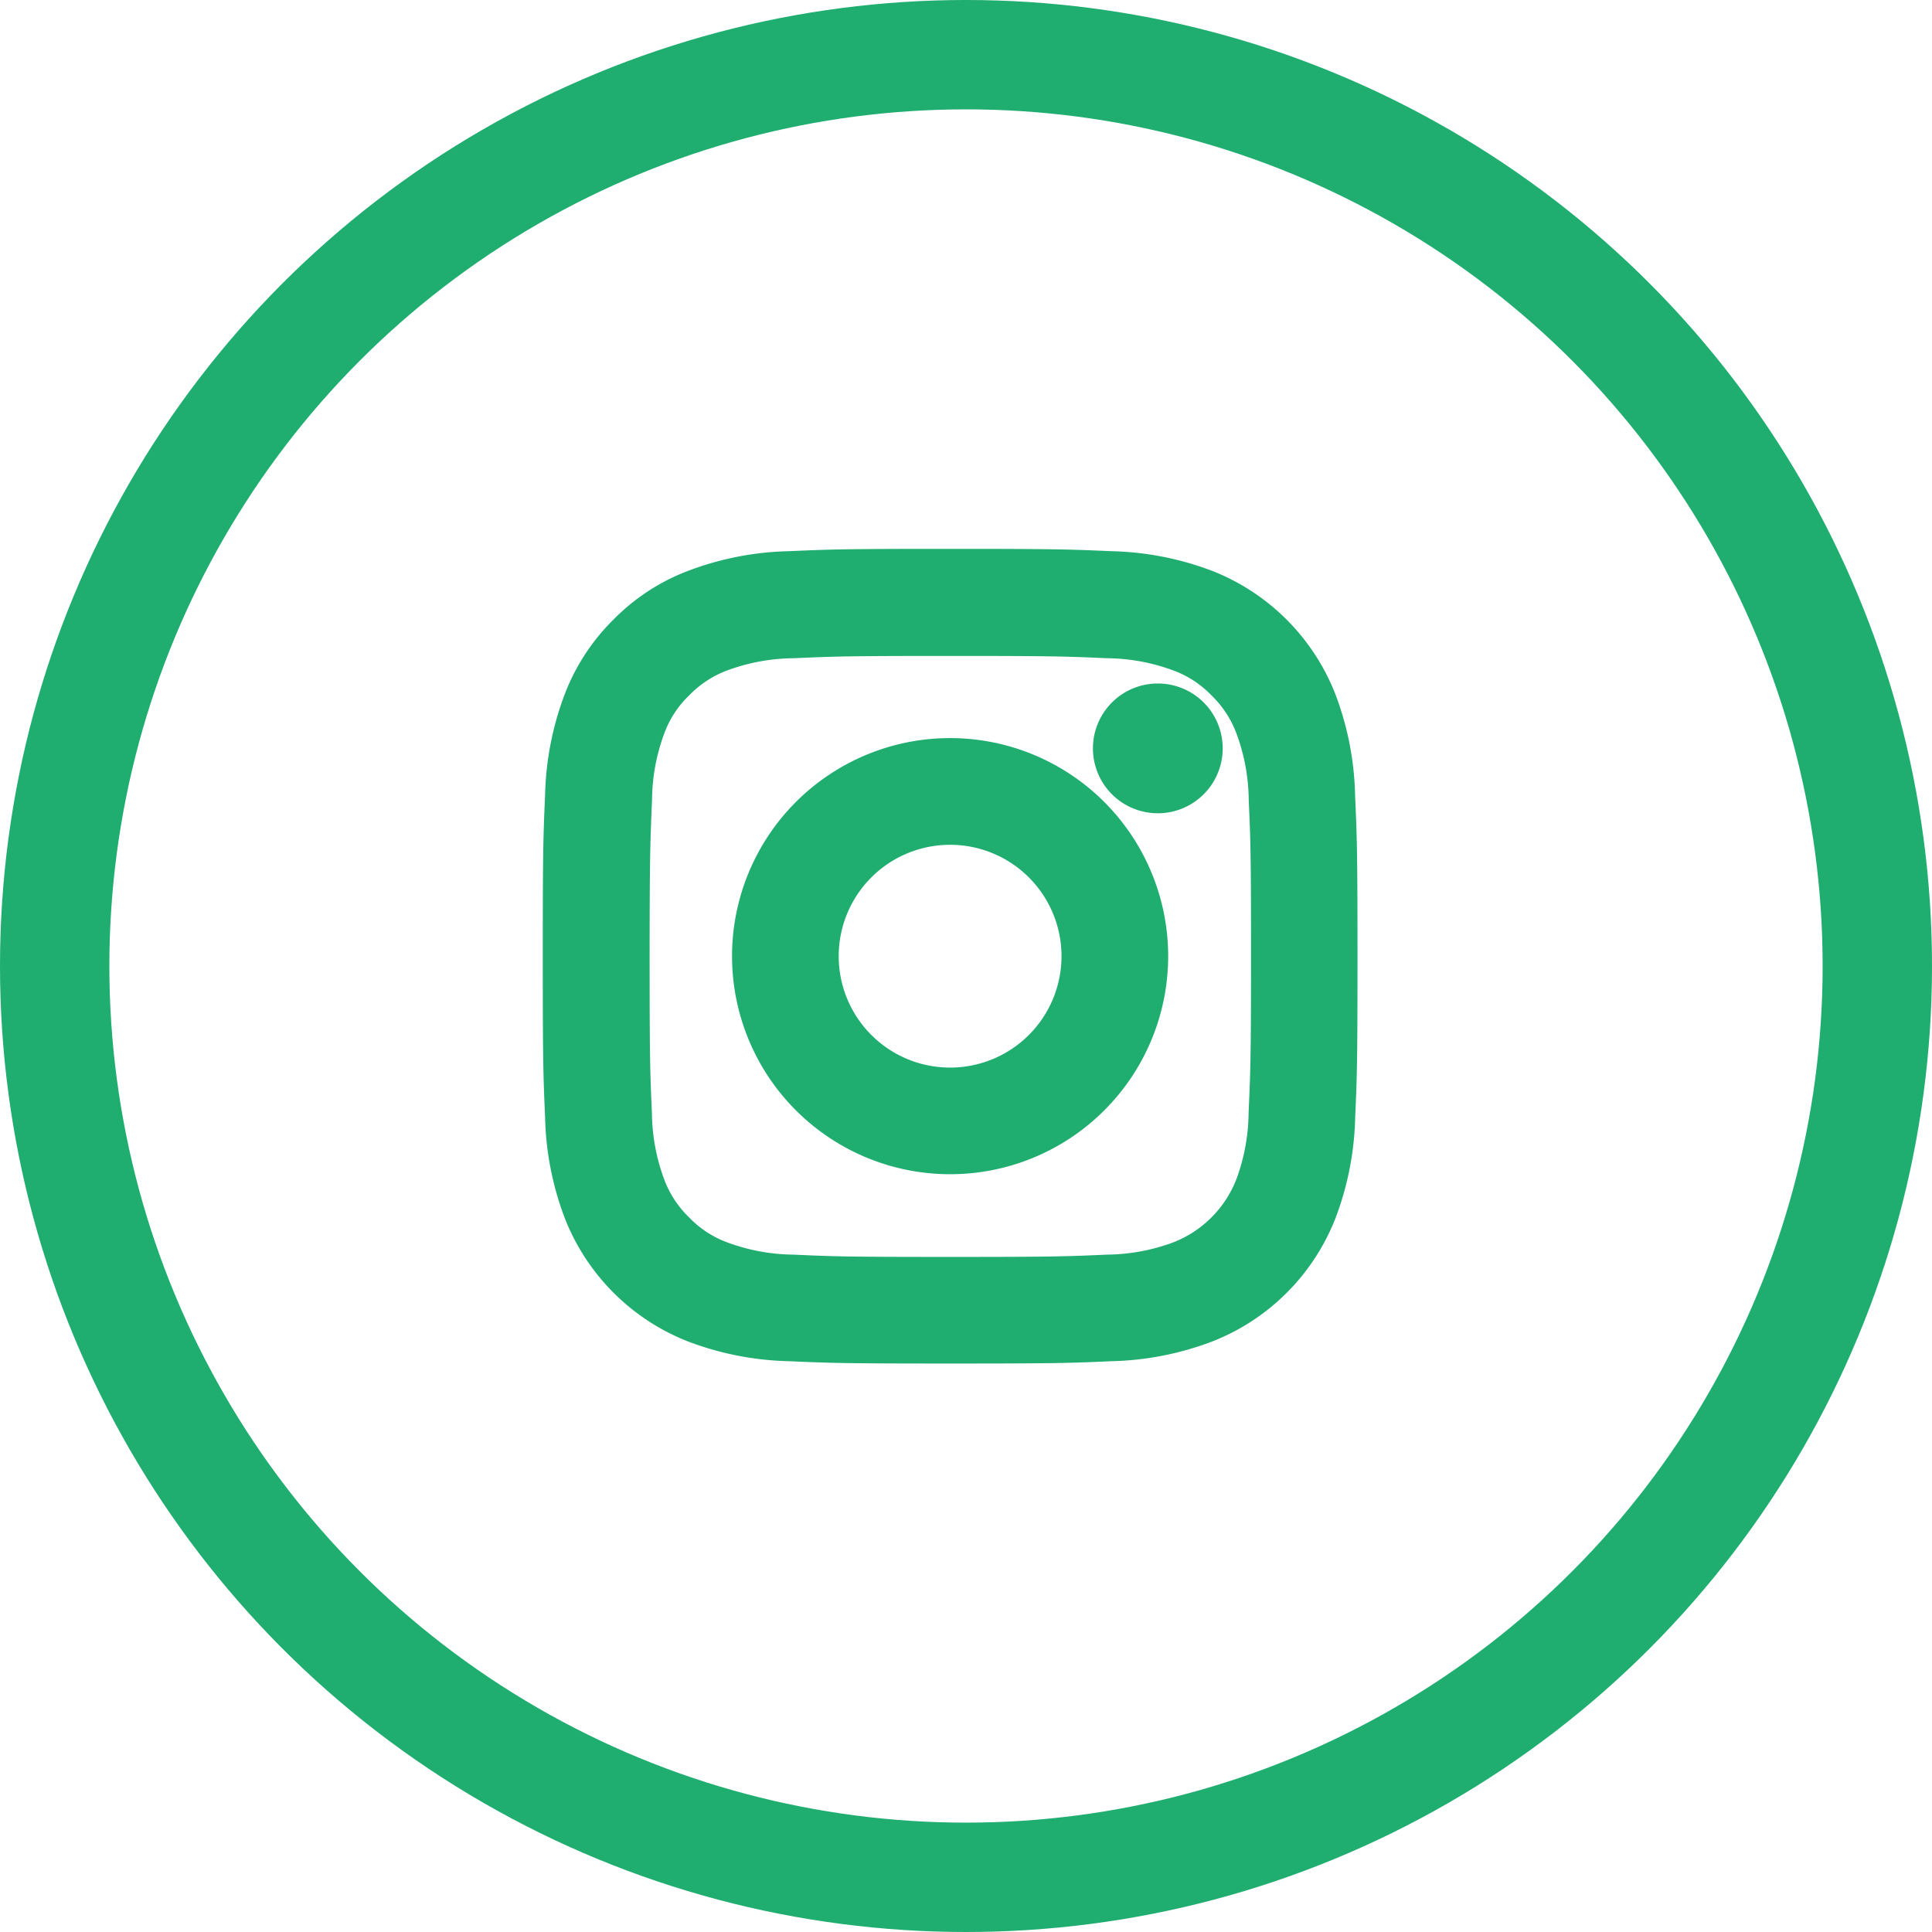 <svg xmlns="http://www.w3.org/2000/svg" width="35" height="35" viewBox="0 0 53 53">
  <g transform="translate(14.941 15.557)">
    <path
      d="M21.733,6.275a7.8,7.8,0,0,0-.5-2.589A5.467,5.467,0,0,0,18.114.563a7.818,7.818,0,0,0-2.589-.5C14.382.013,14.02,0,11.122,0s-3.26.013-4.4.063a7.8,7.8,0,0,0-2.589.5A5.207,5.207,0,0,0,2.242,1.793a5.254,5.254,0,0,0-1.23,1.889,7.819,7.819,0,0,0-.5,2.589C.462,7.413.449,7.775.449,10.673s.013,3.26.063,4.4a7.8,7.8,0,0,0,.5,2.589,5.466,5.466,0,0,0,3.123,3.123,7.819,7.819,0,0,0,2.589.5c1.138.05,1.5.063,4.4.063s3.26-.012,4.4-.063a7.8,7.8,0,0,0,2.589-.5,5.459,5.459,0,0,0,3.123-3.123,7.824,7.824,0,0,0,.5-2.589c.05-1.138.063-1.5.063-4.4S21.783,7.413,21.733,6.275Zm-1.922,8.713a5.85,5.85,0,0,1-.367,1.98,3.54,3.54,0,0,1-2.026,2.026,5.87,5.87,0,0,1-1.98.367c-1.126.05-1.463.063-4.311.063s-3.189-.012-4.311-.063a5.847,5.847,0,0,1-1.98-.367,3.284,3.284,0,0,1-1.226-.8,3.318,3.318,0,0,1-.8-1.226,5.871,5.871,0,0,1-.367-1.98c-.05-1.126-.063-1.463-.063-4.311S2.4,7.492,2.446,6.37a5.847,5.847,0,0,1,.367-1.98,3.244,3.244,0,0,1,.8-1.226,3.313,3.313,0,0,1,1.226-.8A5.874,5.874,0,0,1,6.82,2c1.126-.05,1.463-.063,4.311-.063s3.189.013,4.311.063a5.85,5.85,0,0,1,1.98.367,3.282,3.282,0,0,1,1.226.8,3.317,3.317,0,0,1,.8,1.226,5.873,5.873,0,0,1,.367,1.98c.05,1.126.063,1.463.063,4.311S19.861,13.862,19.811,14.988Zm0,0"
      transform="translate(0 0)" fill="#1fad70" stroke="#1fad70" stroke-width="1"/>
    <path
      d="M130.432,124.5a5.482,5.482,0,1,0,5.482,5.482A5.484,5.484,0,0,0,130.432,124.5Zm0,9.039a3.556,3.556,0,1,1,3.556-3.556A3.557,3.557,0,0,1,130.432,133.539Zm0,0"
      transform="translate(-119.309 -119.309)" fill="#1fad70" stroke="#1fad70" stroke-width="1"/>
    <path d="M365.009,89.881a1.28,1.28,0,1,1-1.28-1.28A1.28,1.28,0,0,1,365.009,89.881Zm0,0"
          transform="translate(-346.908 -84.908)" fill="#1fad70" stroke="#1fad70" stroke-width="1"/>
    <g transform="translate(-14.941 -15.557)" fill="none" stroke="#1fad70" stroke-width="3">
      <circle cx="26.5" cy="26.5" r="26.5" stroke="none"/>
      <circle cx="26.5" cy="26.5" r="25" fill="none"/>
    </g>
  </g>
</svg>
